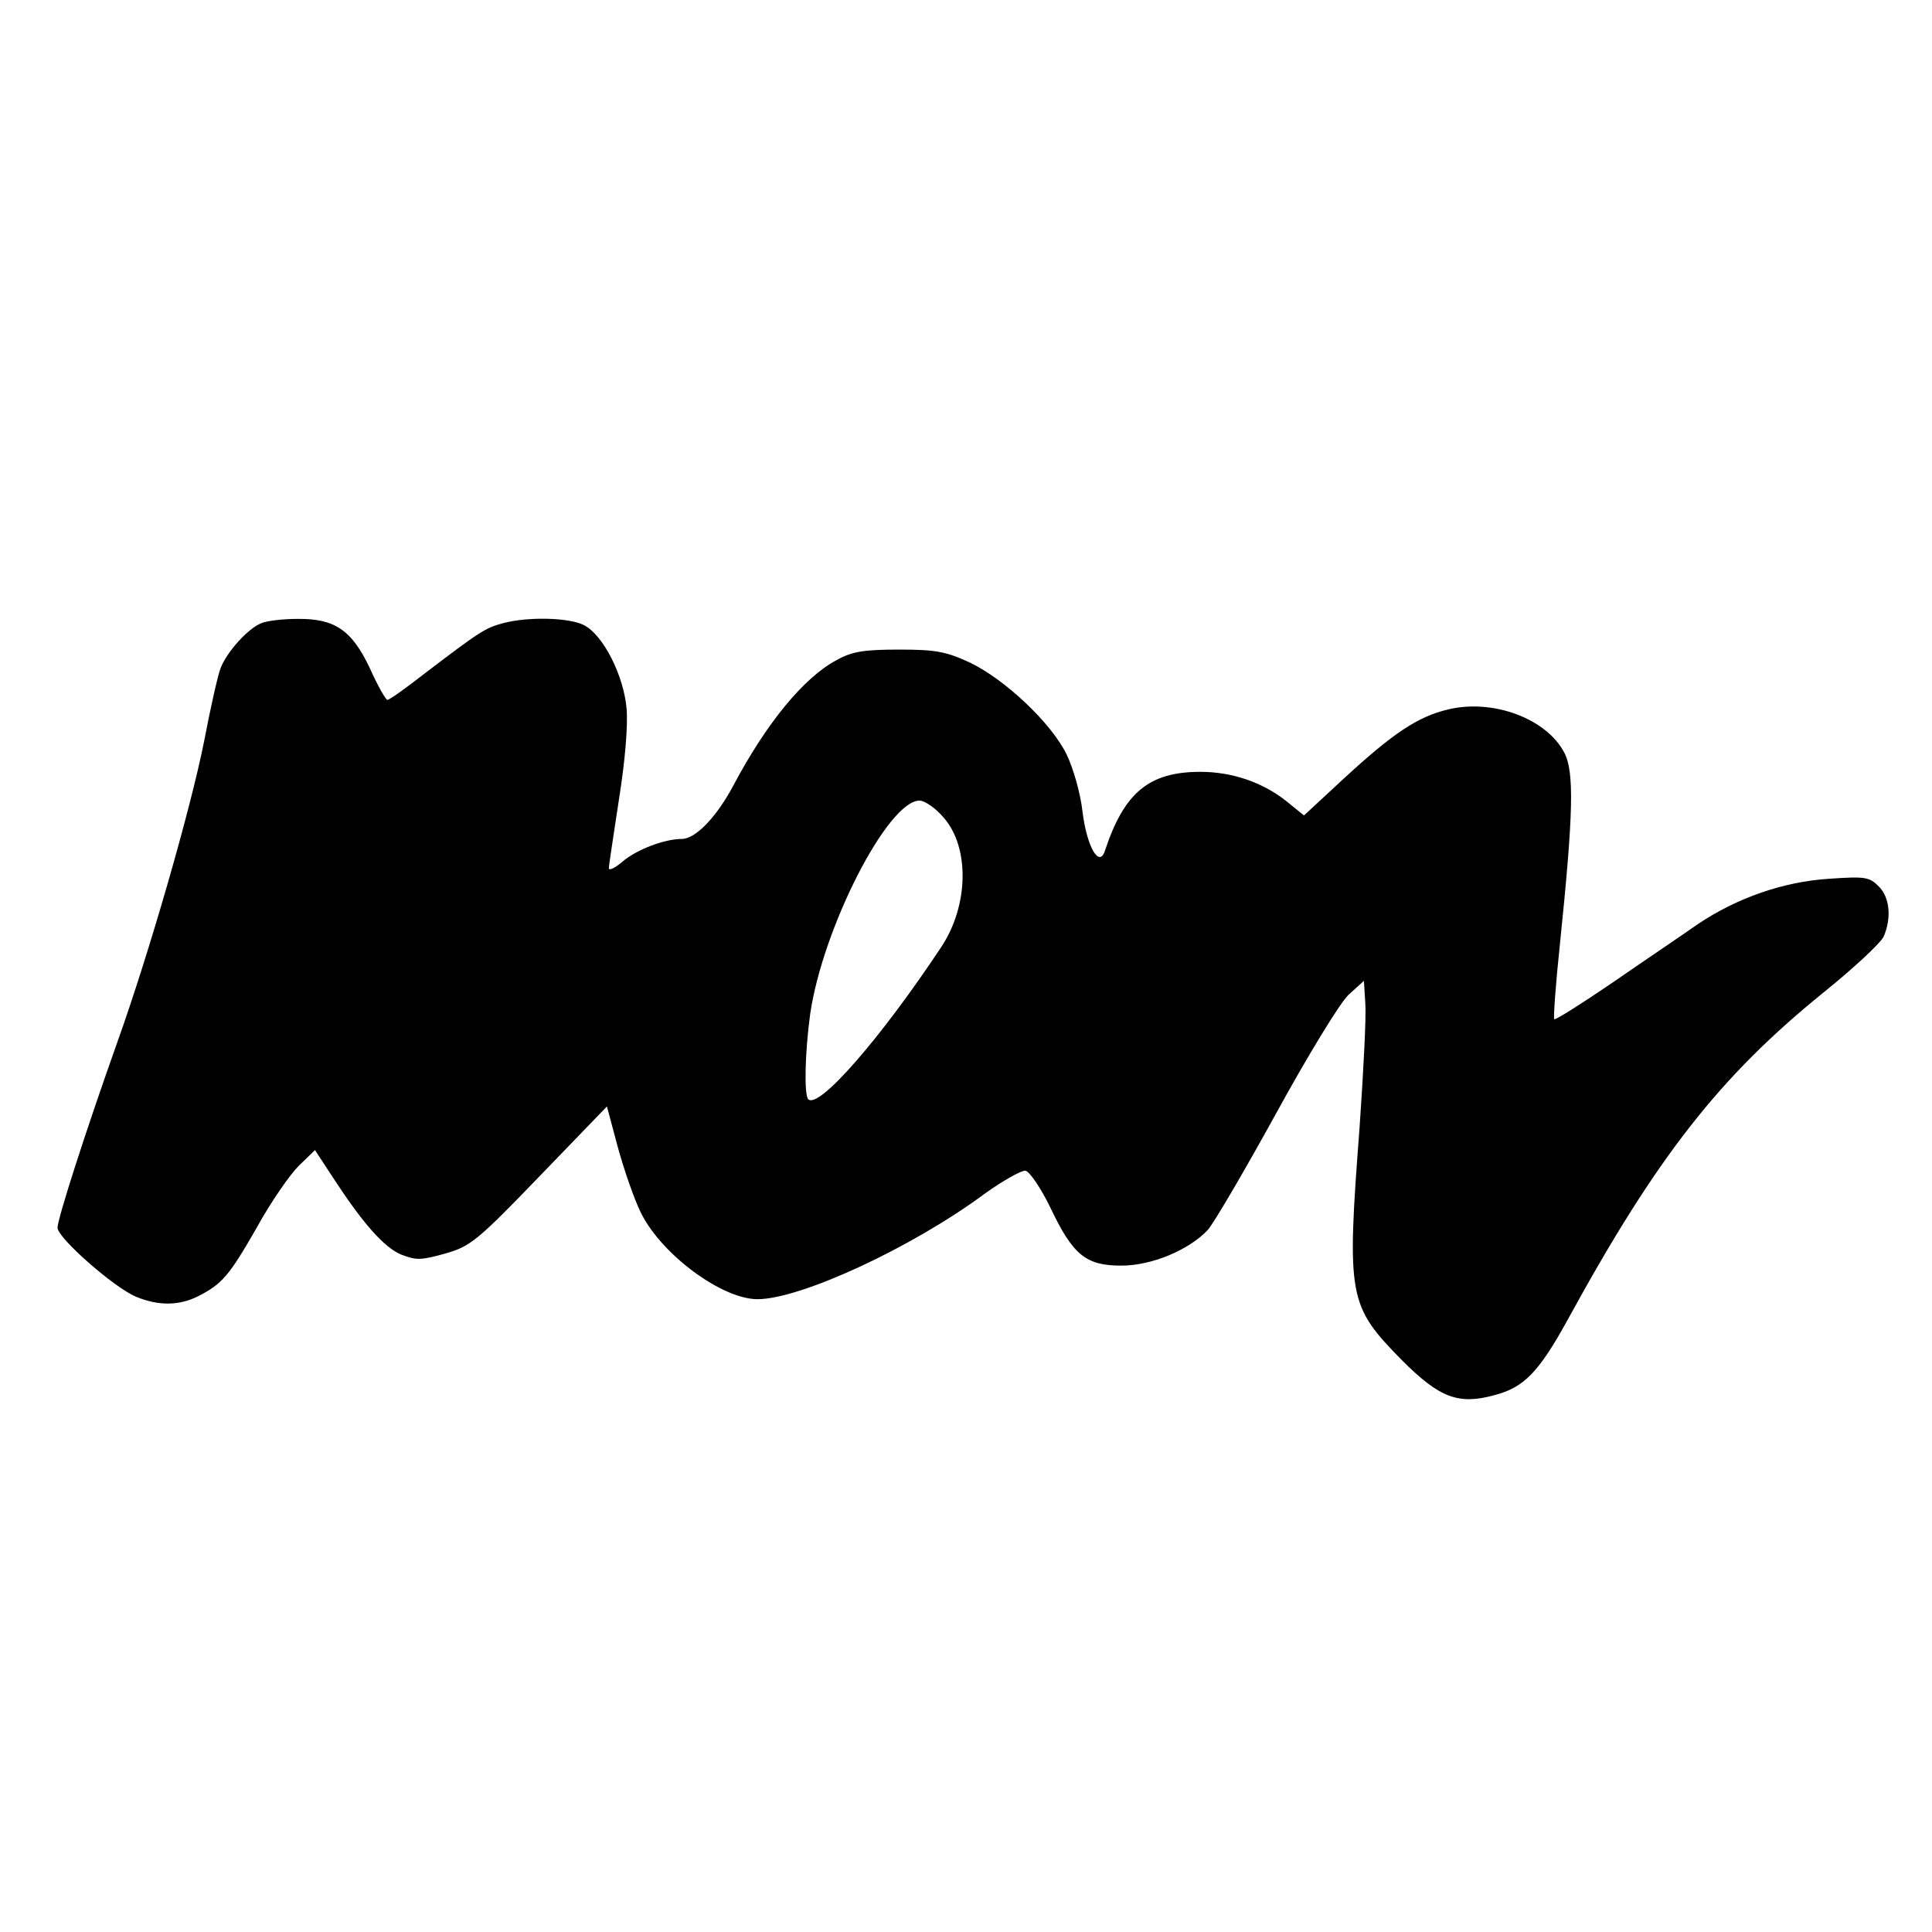 <?xml version="1.0" standalone="no"?>
<!DOCTYPE svg PUBLIC "-//W3C//DTD SVG 20010904//EN"
 "http://www.w3.org/TR/2001/REC-SVG-20010904/DTD/svg10.dtd">
<svg version="1.0" xmlns="http://www.w3.org/2000/svg"
 width="403pt" height="403pt" viewBox="0 0 403 403"
 preserveAspectRatio="xMidYMid meet">
<g transform="translate(0,403) scale(0.1,-0.1)"
fill="#000000" stroke="none">
<path d="M545 2730 c-28 -11 -72 -60 -85 -94 -6 -16 -21 -83 -34 -151 -28
-142 -116 -447 -182 -631 -64 -180 -124 -366 -124 -385 0 -21 118 -125 164
-144 46 -19 89 -19 129 1 51 26 65 43 123 144 29 53 69 110 87 128 l34 33 38
-58 c62 -95 106 -145 142 -160 31 -12 41 -12 91 2 53 15 67 26 198 162 l140
145 23 -86 c13 -47 34 -108 48 -136 43 -87 169 -180 243 -180 90 0 323 108
474 220 39 28 77 49 85 48 9 -2 32 -36 52 -77 47 -99 74 -121 148 -121 63 0
140 32 180 74 12 13 76 122 142 242 68 124 134 232 152 249 l32 29 3 -48 c2
-27 -4 -142 -12 -257 -27 -355 -24 -372 88 -486 79 -79 118 -94 194 -73 61 16
92 48 152 157 187 342 318 508 534 683 62 50 118 102 125 116 17 39 13 82 -10
105 -20 20 -29 21 -103 16 -96 -6 -193 -40 -275 -95 -31 -22 -110 -75 -175
-120 -66 -45 -121 -80 -124 -78 -2 3 3 73 12 158 28 271 30 358 9 398 -37 71
-149 113 -243 90 -63 -15 -115 -50 -218 -145 l-82 -76 -37 30 c-49 39 -113 61
-179 61 -107 0 -159 -43 -199 -164 -12 -38 -38 8 -47 81 -4 37 -19 90 -33 119
-32 66 -129 157 -202 192 -50 23 -71 27 -148 27 -73 0 -98 -4 -130 -22 -68
-36 -146 -131 -215 -261 -35 -66 -79 -112 -108 -112 -36 0 -93 -22 -122 -46
-16 -14 -30 -21 -30 -15 0 6 10 70 21 143 13 81 19 155 16 190 -6 69 -49 154
-89 174 -31 16 -117 18 -169 4 -37 -10 -48 -17 -166 -107 -37 -29 -71 -53 -75
-53 -3 0 -20 29 -36 65 -38 81 -74 105 -152 104 -30 0 -64 -4 -75 -9z m1423
-405 c55 -62 53 -184 -5 -271 -126 -190 -255 -338 -277 -317 -9 9 -7 98 4 178
26 179 162 445 228 445 11 0 34 -16 50 -35z"/>
</g>
</svg>
